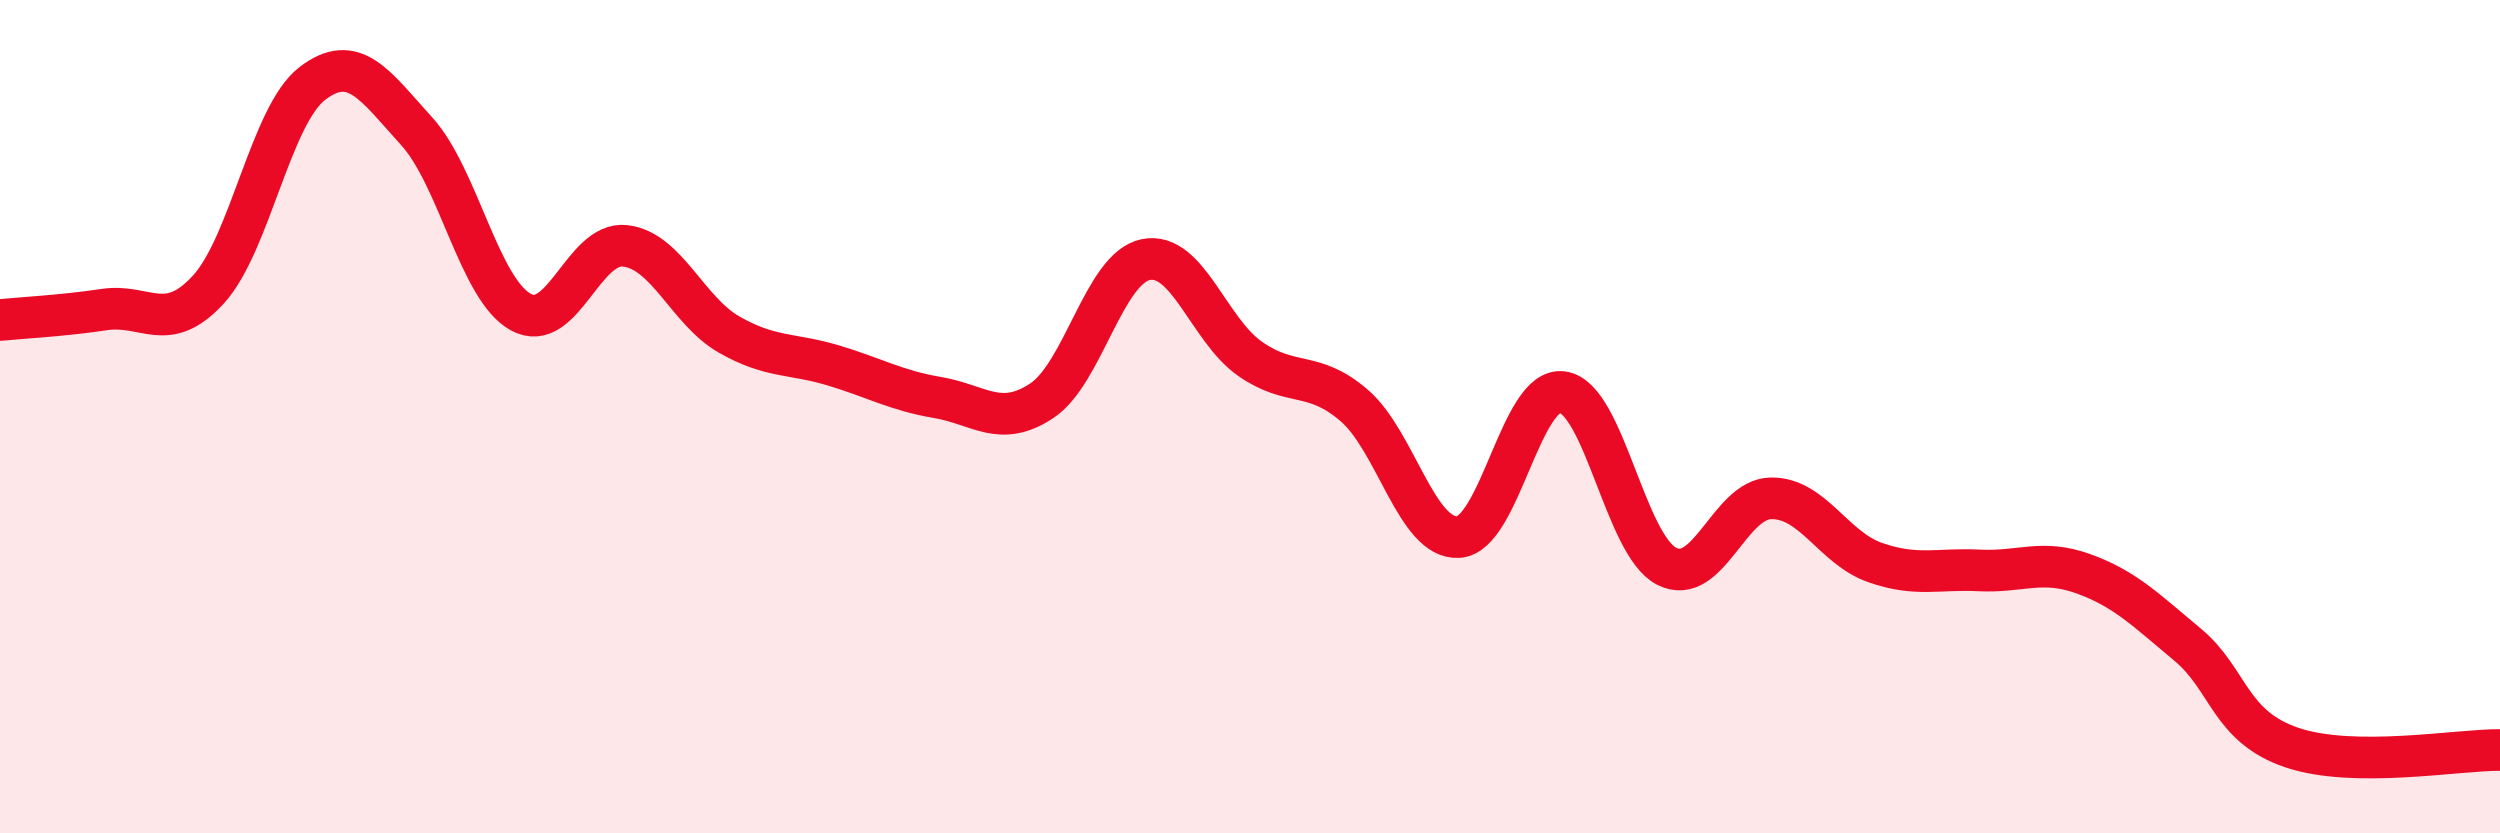 
    <svg width="60" height="20" viewBox="0 0 60 20" xmlns="http://www.w3.org/2000/svg">
      <path
        d="M 0,7.68 C 0.5,7.63 1.5,7.58 2.5,7.43 C 3.5,7.28 4,8.04 5,6.95 C 6,5.86 6.5,2.76 7.5,2 C 8.5,1.24 9,2.05 10,3.15 C 11,4.25 11.5,6.94 12.5,7.49 C 13.5,8.04 14,5.79 15,5.9 C 16,6.01 16.5,7.46 17.5,8.03 C 18.5,8.6 19,8.47 20,8.77 C 21,9.07 21.5,9.37 22.5,9.54 C 23.5,9.71 24,10.28 25,9.62 C 26,8.96 26.5,6.43 27.5,6.23 C 28.5,6.03 29,7.91 30,8.61 C 31,9.31 31.5,8.87 32.5,9.73 C 33.5,10.59 34,12.95 35,12.89 C 36,12.83 36.5,9.27 37.5,9.41 C 38.5,9.55 39,13.08 40,13.59 C 41,14.1 41.5,11.98 42.5,11.96 C 43.5,11.94 44,13.15 45,13.5 C 46,13.85 46.5,13.64 47.5,13.69 C 48.5,13.74 49,13.41 50,13.77 C 51,14.13 51.5,14.64 52.5,15.47 C 53.5,16.3 53.5,17.43 55,17.94 C 56.5,18.45 59,17.99 60,18L60 20L0 20Z"
        fill="#EB0A25"
        opacity="0.1"
        stroke-linecap="round"
        stroke-linejoin="round"
      />
      <path
        d="M 0,7.68 C 0.5,7.63 1.5,7.58 2.5,7.43 C 3.5,7.28 4,8.04 5,6.95 C 6,5.86 6.5,2.76 7.5,2 C 8.5,1.24 9,2.05 10,3.15 C 11,4.25 11.5,6.94 12.5,7.49 C 13.5,8.04 14,5.79 15,5.9 C 16,6.01 16.5,7.46 17.5,8.03 C 18.5,8.6 19,8.47 20,8.77 C 21,9.07 21.5,9.37 22.5,9.54 C 23.5,9.71 24,10.28 25,9.62 C 26,8.96 26.5,6.43 27.5,6.23 C 28.5,6.03 29,7.91 30,8.61 C 31,9.31 31.5,8.87 32.5,9.73 C 33.5,10.59 34,12.95 35,12.89 C 36,12.83 36.5,9.27 37.5,9.41 C 38.5,9.55 39,13.08 40,13.59 C 41,14.1 41.5,11.98 42.5,11.96 C 43.5,11.94 44,13.15 45,13.5 C 46,13.85 46.5,13.64 47.5,13.69 C 48.5,13.74 49,13.41 50,13.77 C 51,14.13 51.5,14.64 52.5,15.47 C 53.5,16.3 53.5,17.43 55,17.94 C 56.5,18.45 59,17.99 60,18"
        stroke="#EB0A25"
        stroke-width="1"
        fill="none"
        stroke-linecap="round"
        stroke-linejoin="round"
      />
    </svg>
  